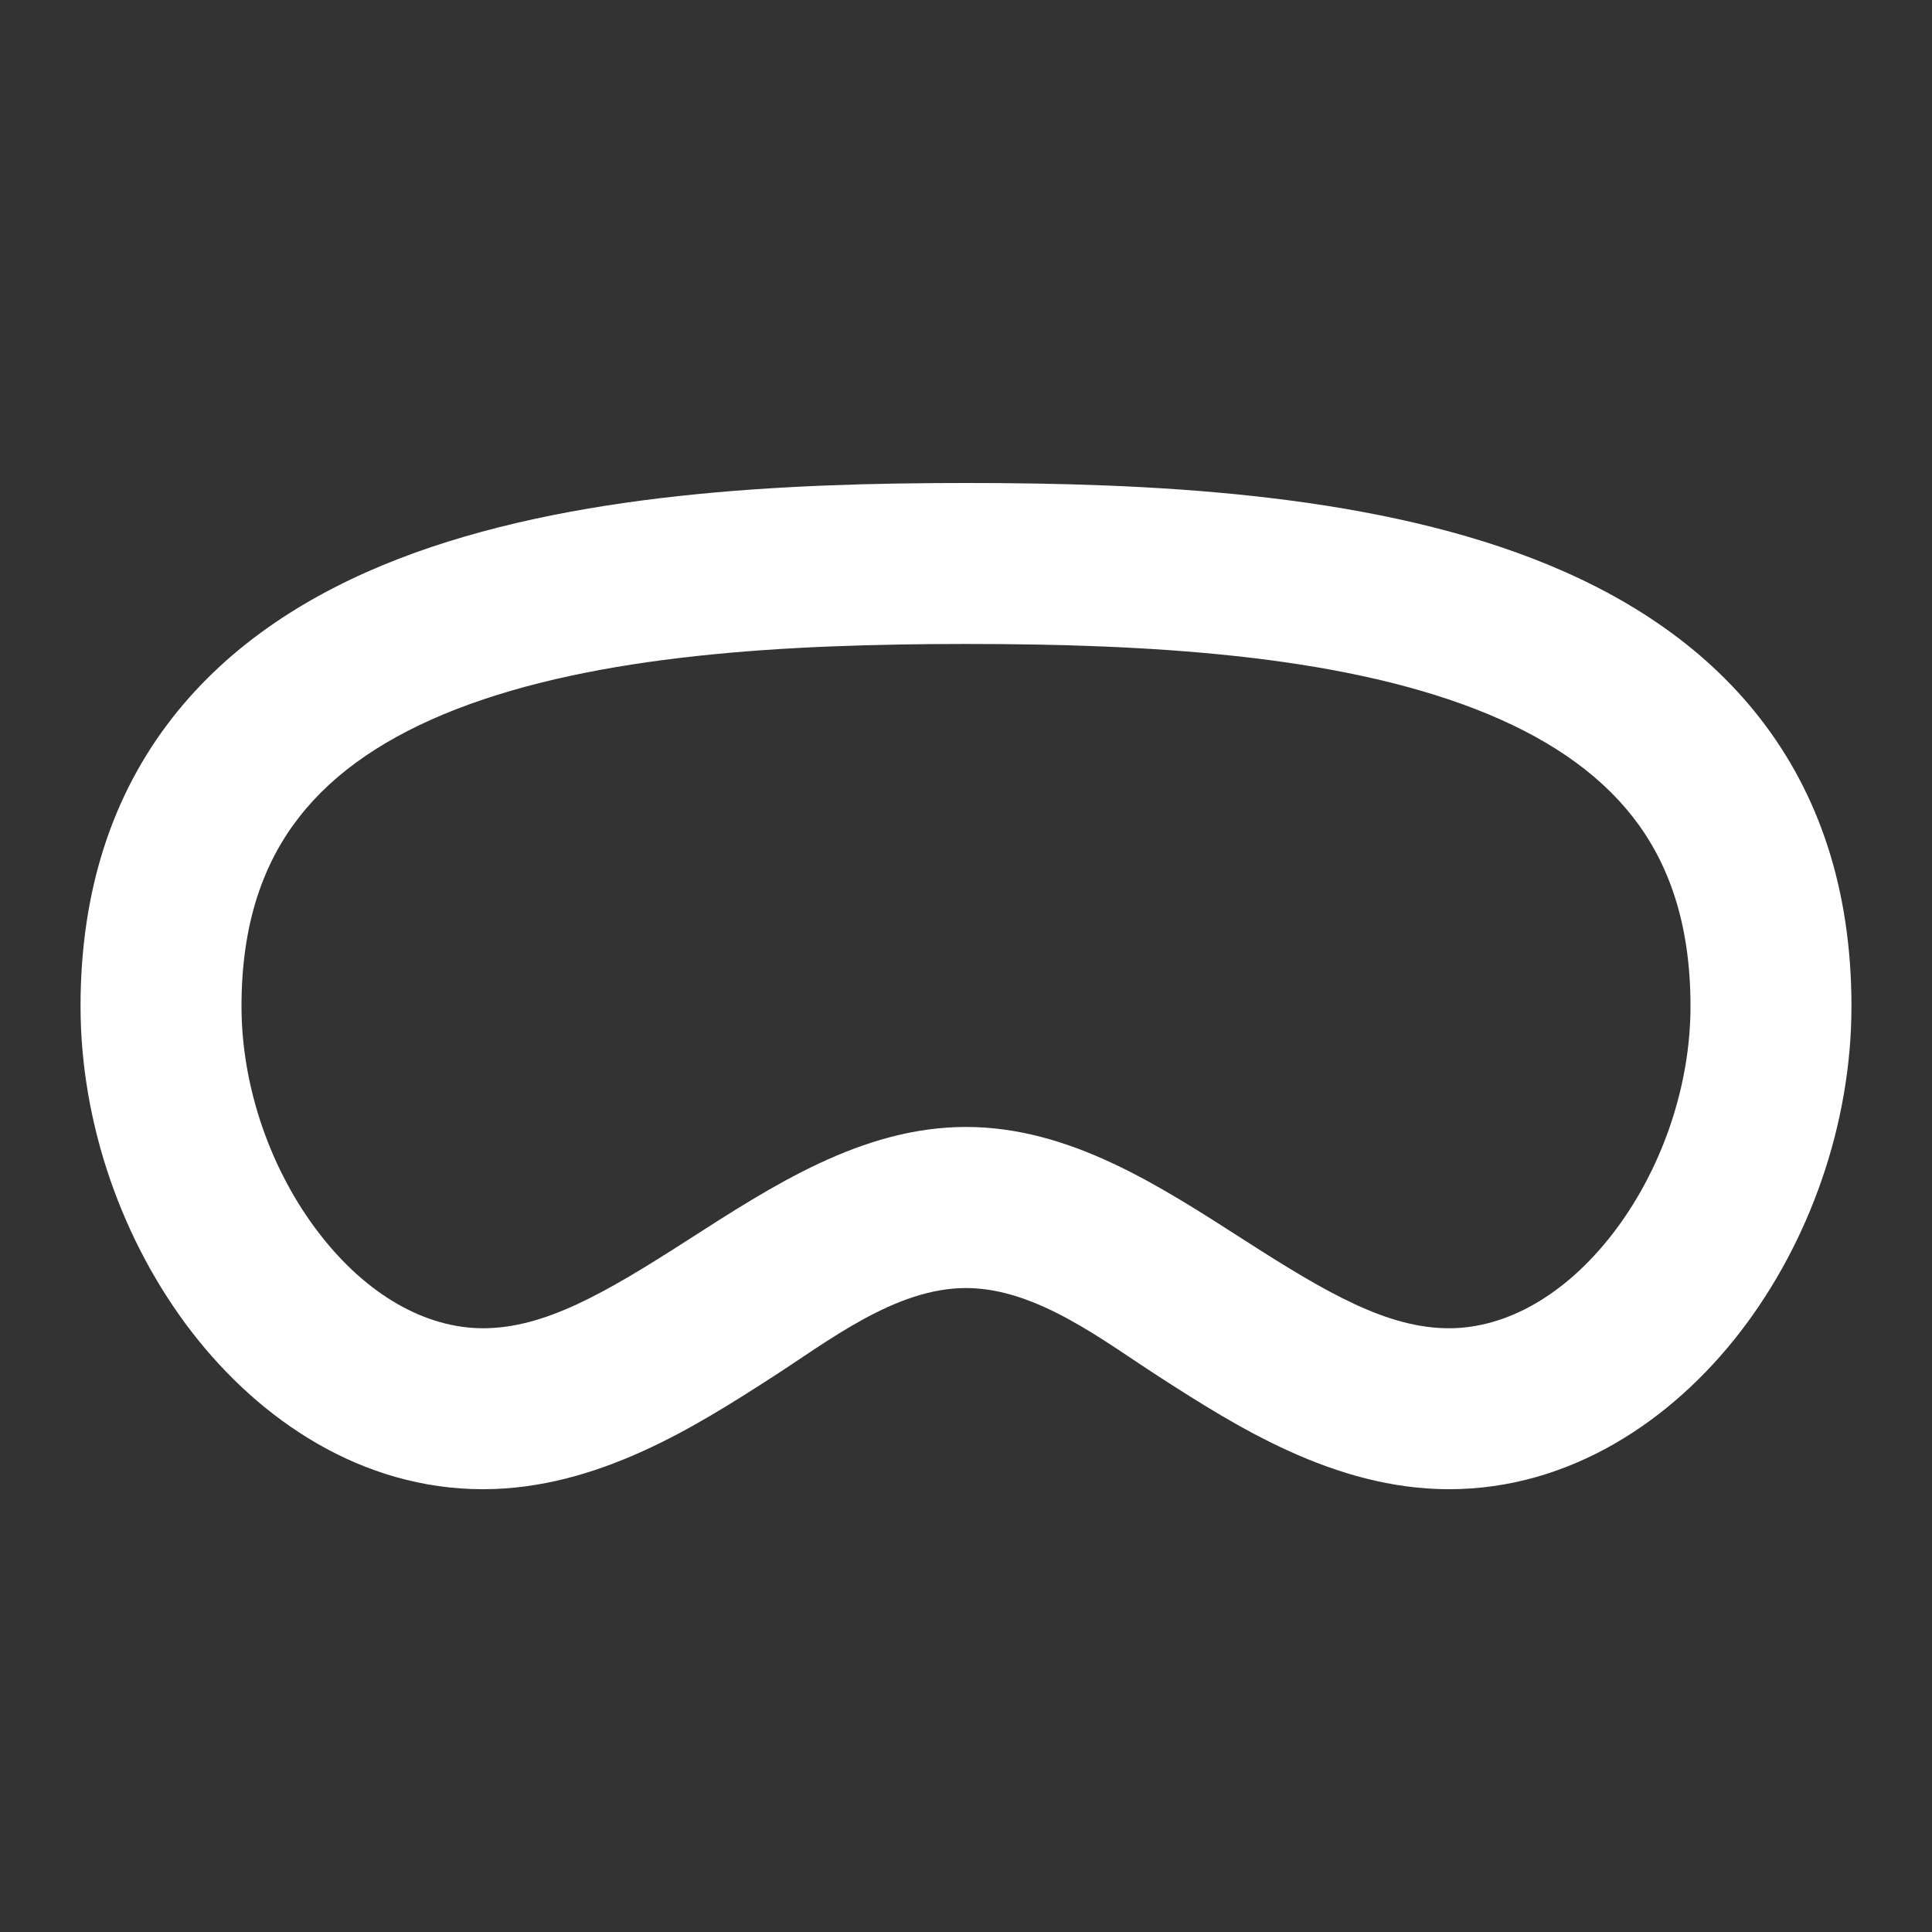 <svg width="16" height="16" viewBox="0 0 16 16" fill="none" xmlns="http://www.w3.org/2000/svg">
<rect x="0" y="0" width="16" height="16" fill="#333333" stroke="none"/>
<path d="M2.479 6.765C2.19 7.134 2 7.631 2 8.333C2 9.01 2.247 9.701 2.643 10.214C3.04 10.73 3.53 11 4 11C4.508 11 5.009 10.711 5.692 10.272C6.391 9.824 7.137 9.333 8 9.333C8.863 9.333 9.609 9.824 10.308 10.272C10.991 10.711 11.492 11 12 11C12.471 11 12.96 10.73 13.358 10.214C13.753 9.701 14 9.01 14 8.333C14 7.631 13.81 7.134 13.522 6.765C13.226 6.387 12.789 6.093 12.218 5.872C11.054 5.421 9.501 5.333 8 5.333C6.499 5.333 4.946 5.421 3.782 5.872C3.212 6.093 2.774 6.387 2.479 6.765ZM3.301 4.628C4.721 4.079 6.501 4 8 4C9.499 4 11.28 4.079 12.699 4.628C13.42 4.907 14.086 5.322 14.572 5.944C15.065 6.574 15.333 7.369 15.333 8.333C15.333 9.313 14.983 10.289 14.414 11.028C13.846 11.765 13.002 12.333 12 12.333C11.05 12.333 10.229 11.806 9.617 11.413C9.146 11.111 8.589 10.667 8 10.667C7.411 10.667 6.854 11.111 6.383 11.413C5.771 11.806 4.95 12.333 4 12.333C2.998 12.333 2.154 11.765 1.586 11.028C1.017 10.289 0.667 9.313 0.667 8.333C0.667 7.369 0.935 6.574 1.428 5.944C1.914 5.322 2.58 4.907 3.301 4.628Z" fill="white"/>
</svg>
